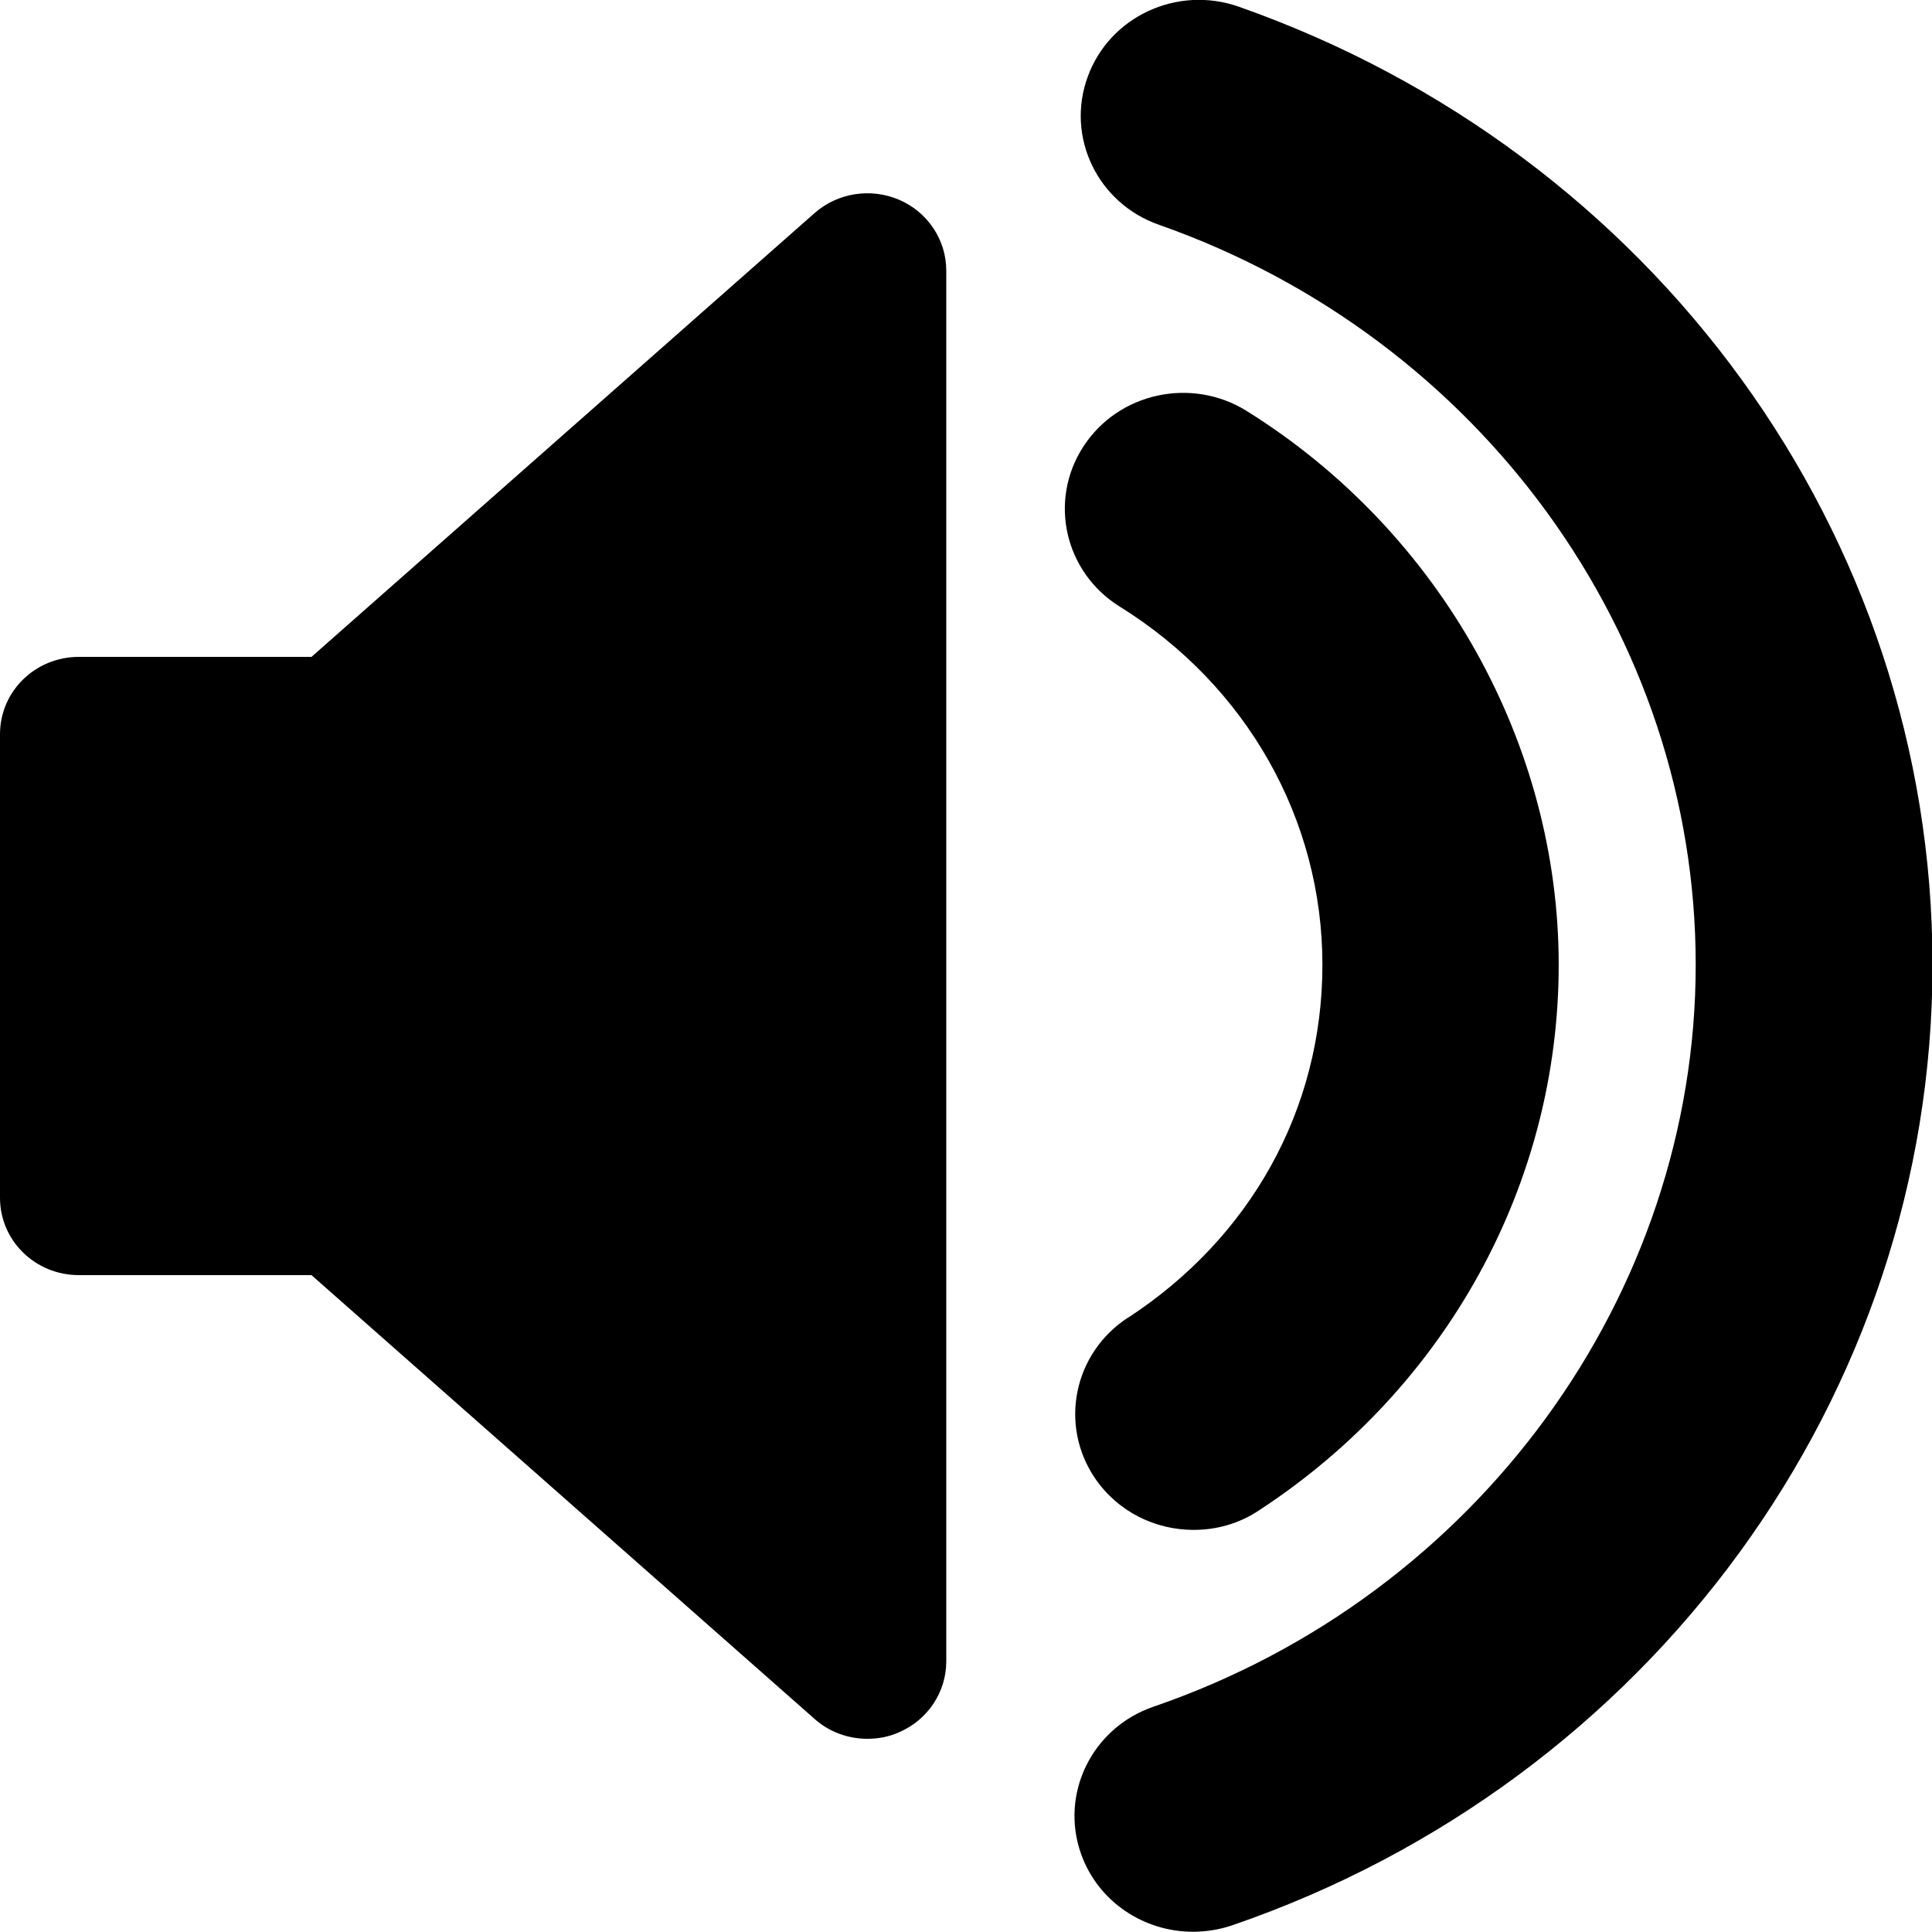 <svg width="23" height="23" viewBox="0 0 23 23" fill="none" xmlns="http://www.w3.org/2000/svg">
<rect x="0" y="0" width="23" height="23" fill="#808080" stroke="none"/>
<g clip-path="url(#clip0_23_253)">
<rect width="23" height="23" fill="white"/>
<path d="M10.708 2.38C10.37 2.233 9.973 2.294 9.698 2.536L3.708 7.82H0.939C0.419 7.82 0 8.231 0 8.74V14.26C0 14.769 0.419 15.18 0.939 15.18H3.708L9.698 20.464C9.873 20.62 10.098 20.7 10.326 20.7C10.455 20.7 10.586 20.676 10.708 20.62C11.046 20.473 11.265 20.142 11.265 19.78V3.22C11.265 2.858 11.046 2.527 10.708 2.38Z" fill="black"/>
<path d="M14.748 0.08C14.016 -0.178 13.209 0.196 12.949 0.914C12.686 1.632 13.068 2.423 13.8 2.677C17.621 4.021 20.187 7.56 20.187 11.485C20.187 15.41 17.593 18.992 13.734 20.317C12.999 20.568 12.614 21.357 12.871 22.074C13.074 22.641 13.618 22.997 14.201 22.997C14.354 22.997 14.514 22.973 14.667 22.921C19.655 21.209 23.006 16.612 23.006 11.485C23.006 6.357 19.683 1.816 14.748 0.08Z" fill="black"/>
<path d="M13.428 15.686C12.78 16.109 12.605 16.965 13.037 17.6C13.309 17.998 13.753 18.213 14.21 18.213C14.479 18.213 14.751 18.14 14.989 17.98C17.223 16.52 18.556 14.091 18.556 11.485C18.556 8.878 17.167 6.342 14.839 4.891C14.182 4.484 13.312 4.674 12.896 5.318C12.479 5.962 12.674 6.814 13.331 7.222C14.842 8.161 15.743 9.755 15.743 11.485C15.743 13.214 14.88 14.739 13.431 15.686H13.428Z" fill="black"/>
</g>
<defs>
<clipPath id="clip0_23_253">
<rect width="23" height="23" fill="white"/>
</clipPath>
</defs>
</svg>
